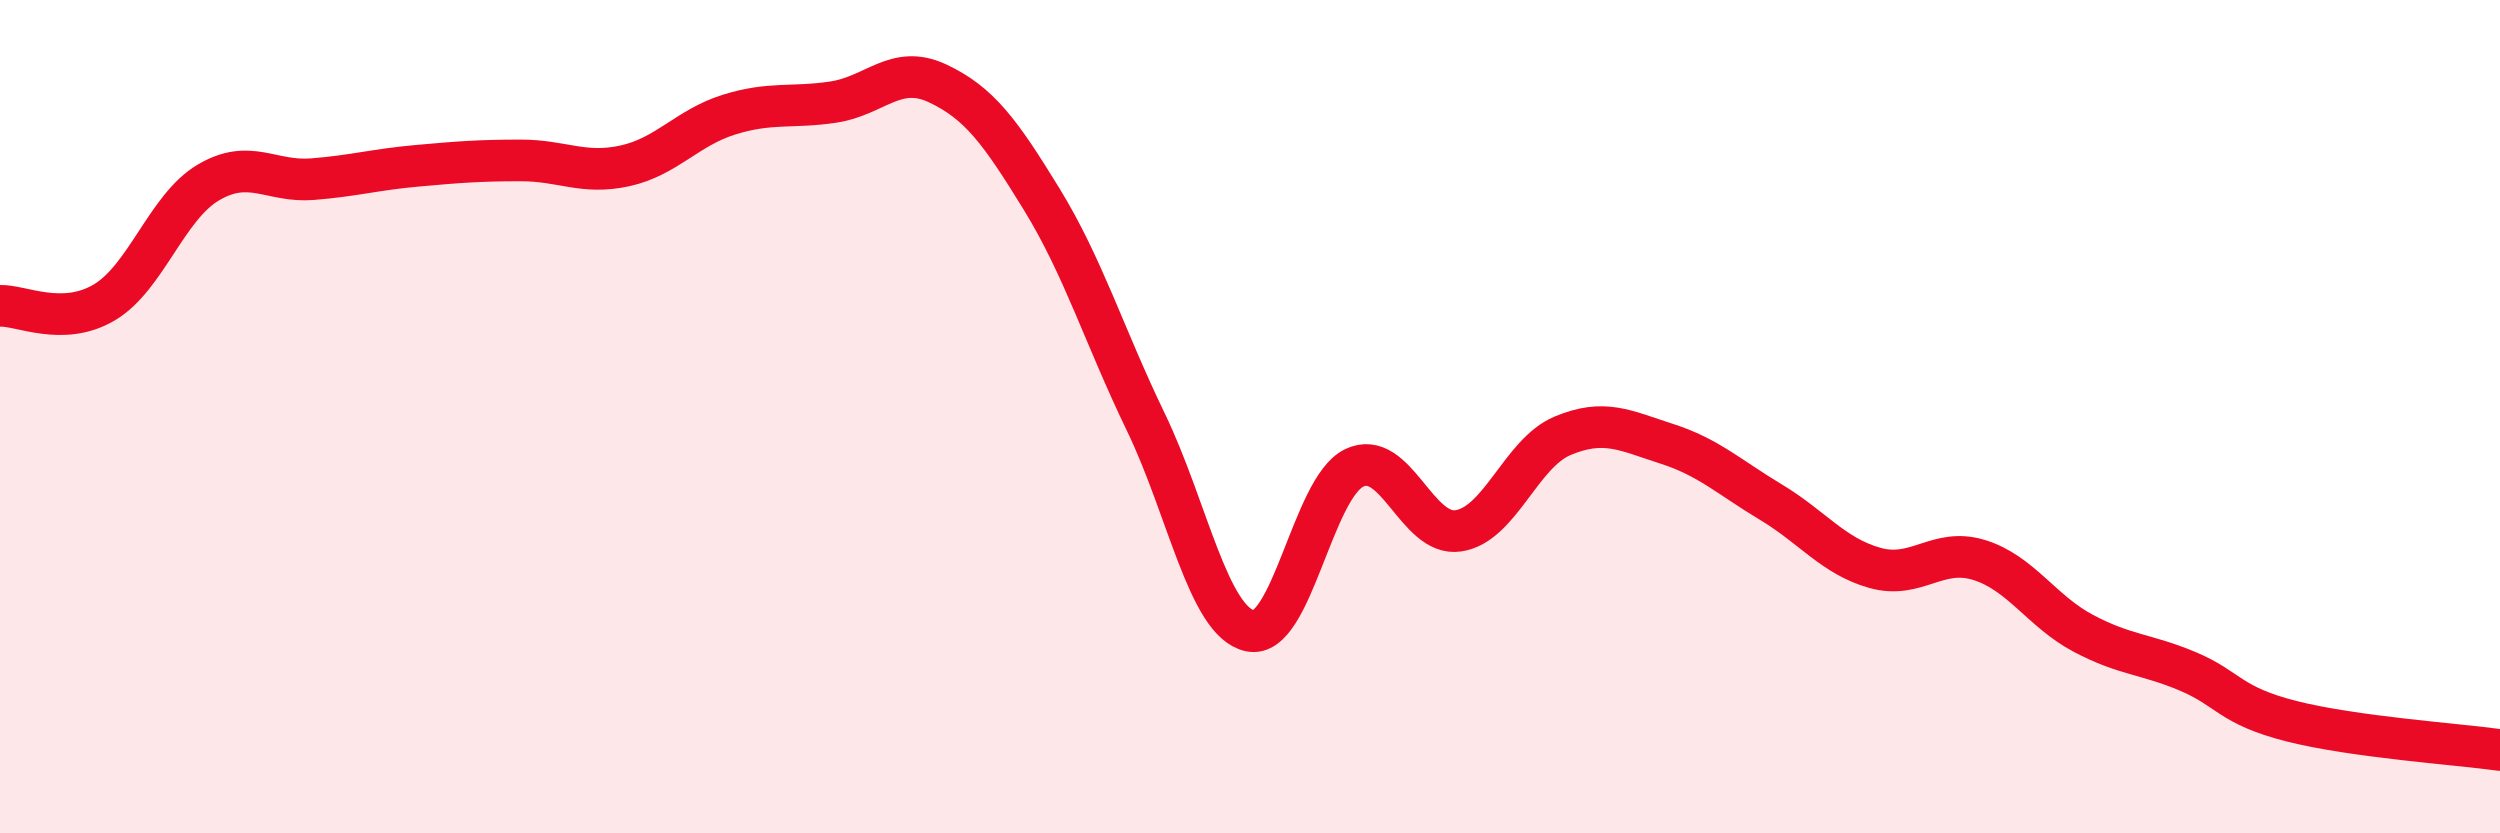 
    <svg width="60" height="20" viewBox="0 0 60 20" xmlns="http://www.w3.org/2000/svg">
      <path
        d="M 0,7.34 C 0.5,7.32 1.5,7.85 2.5,7.26 C 3.5,6.67 4,4.97 5,4.38 C 6,3.79 6.5,4.38 7.5,4.3 C 8.5,4.22 9,4.07 10,3.98 C 11,3.89 11.5,3.85 12.5,3.85 C 13.5,3.85 14,4.2 15,3.98 C 16,3.76 16.5,3.06 17.5,2.75 C 18.5,2.44 19,2.6 20,2.45 C 21,2.3 21.5,1.53 22.5,2 C 23.5,2.47 24,3.15 25,4.78 C 26,6.41 26.5,8.06 27.5,10.13 C 28.5,12.2 29,14.92 30,15.14 C 31,15.36 31.5,11.71 32.5,11.23 C 33.5,10.75 34,12.89 35,12.74 C 36,12.59 36.5,10.88 37.5,10.46 C 38.5,10.04 39,10.33 40,10.65 C 41,10.97 41.5,11.45 42.5,12.05 C 43.5,12.65 44,13.35 45,13.63 C 46,13.91 46.5,13.13 47.5,13.44 C 48.5,13.75 49,14.67 50,15.2 C 51,15.73 51.5,15.69 52.5,16.11 C 53.5,16.53 53.5,16.93 55,17.31 C 56.5,17.69 59,17.86 60,18L60 20L0 20Z"
        fill="#EB0A25"
        opacity="0.1"
        stroke-linecap="round"
        stroke-linejoin="round"
      />
      <path
        d="M 0,7.34 C 0.5,7.32 1.5,7.85 2.5,7.26 C 3.5,6.67 4,4.97 5,4.38 C 6,3.79 6.5,4.38 7.5,4.3 C 8.5,4.22 9,4.07 10,3.98 C 11,3.89 11.5,3.85 12.5,3.85 C 13.5,3.85 14,4.2 15,3.98 C 16,3.76 16.5,3.06 17.5,2.75 C 18.5,2.44 19,2.6 20,2.45 C 21,2.3 21.5,1.53 22.5,2 C 23.5,2.47 24,3.15 25,4.78 C 26,6.41 26.5,8.06 27.5,10.13 C 28.5,12.2 29,14.92 30,15.14 C 31,15.36 31.5,11.71 32.5,11.23 C 33.5,10.75 34,12.89 35,12.74 C 36,12.59 36.5,10.88 37.5,10.46 C 38.5,10.04 39,10.33 40,10.65 C 41,10.97 41.5,11.45 42.5,12.05 C 43.5,12.65 44,13.35 45,13.63 C 46,13.91 46.5,13.13 47.5,13.44 C 48.5,13.75 49,14.67 50,15.2 C 51,15.73 51.5,15.69 52.5,16.11 C 53.5,16.53 53.5,16.93 55,17.31 C 56.5,17.69 59,17.86 60,18"
        stroke="#EB0A25"
        stroke-width="1"
        fill="none"
        stroke-linecap="round"
        stroke-linejoin="round"
      />
    </svg>
  